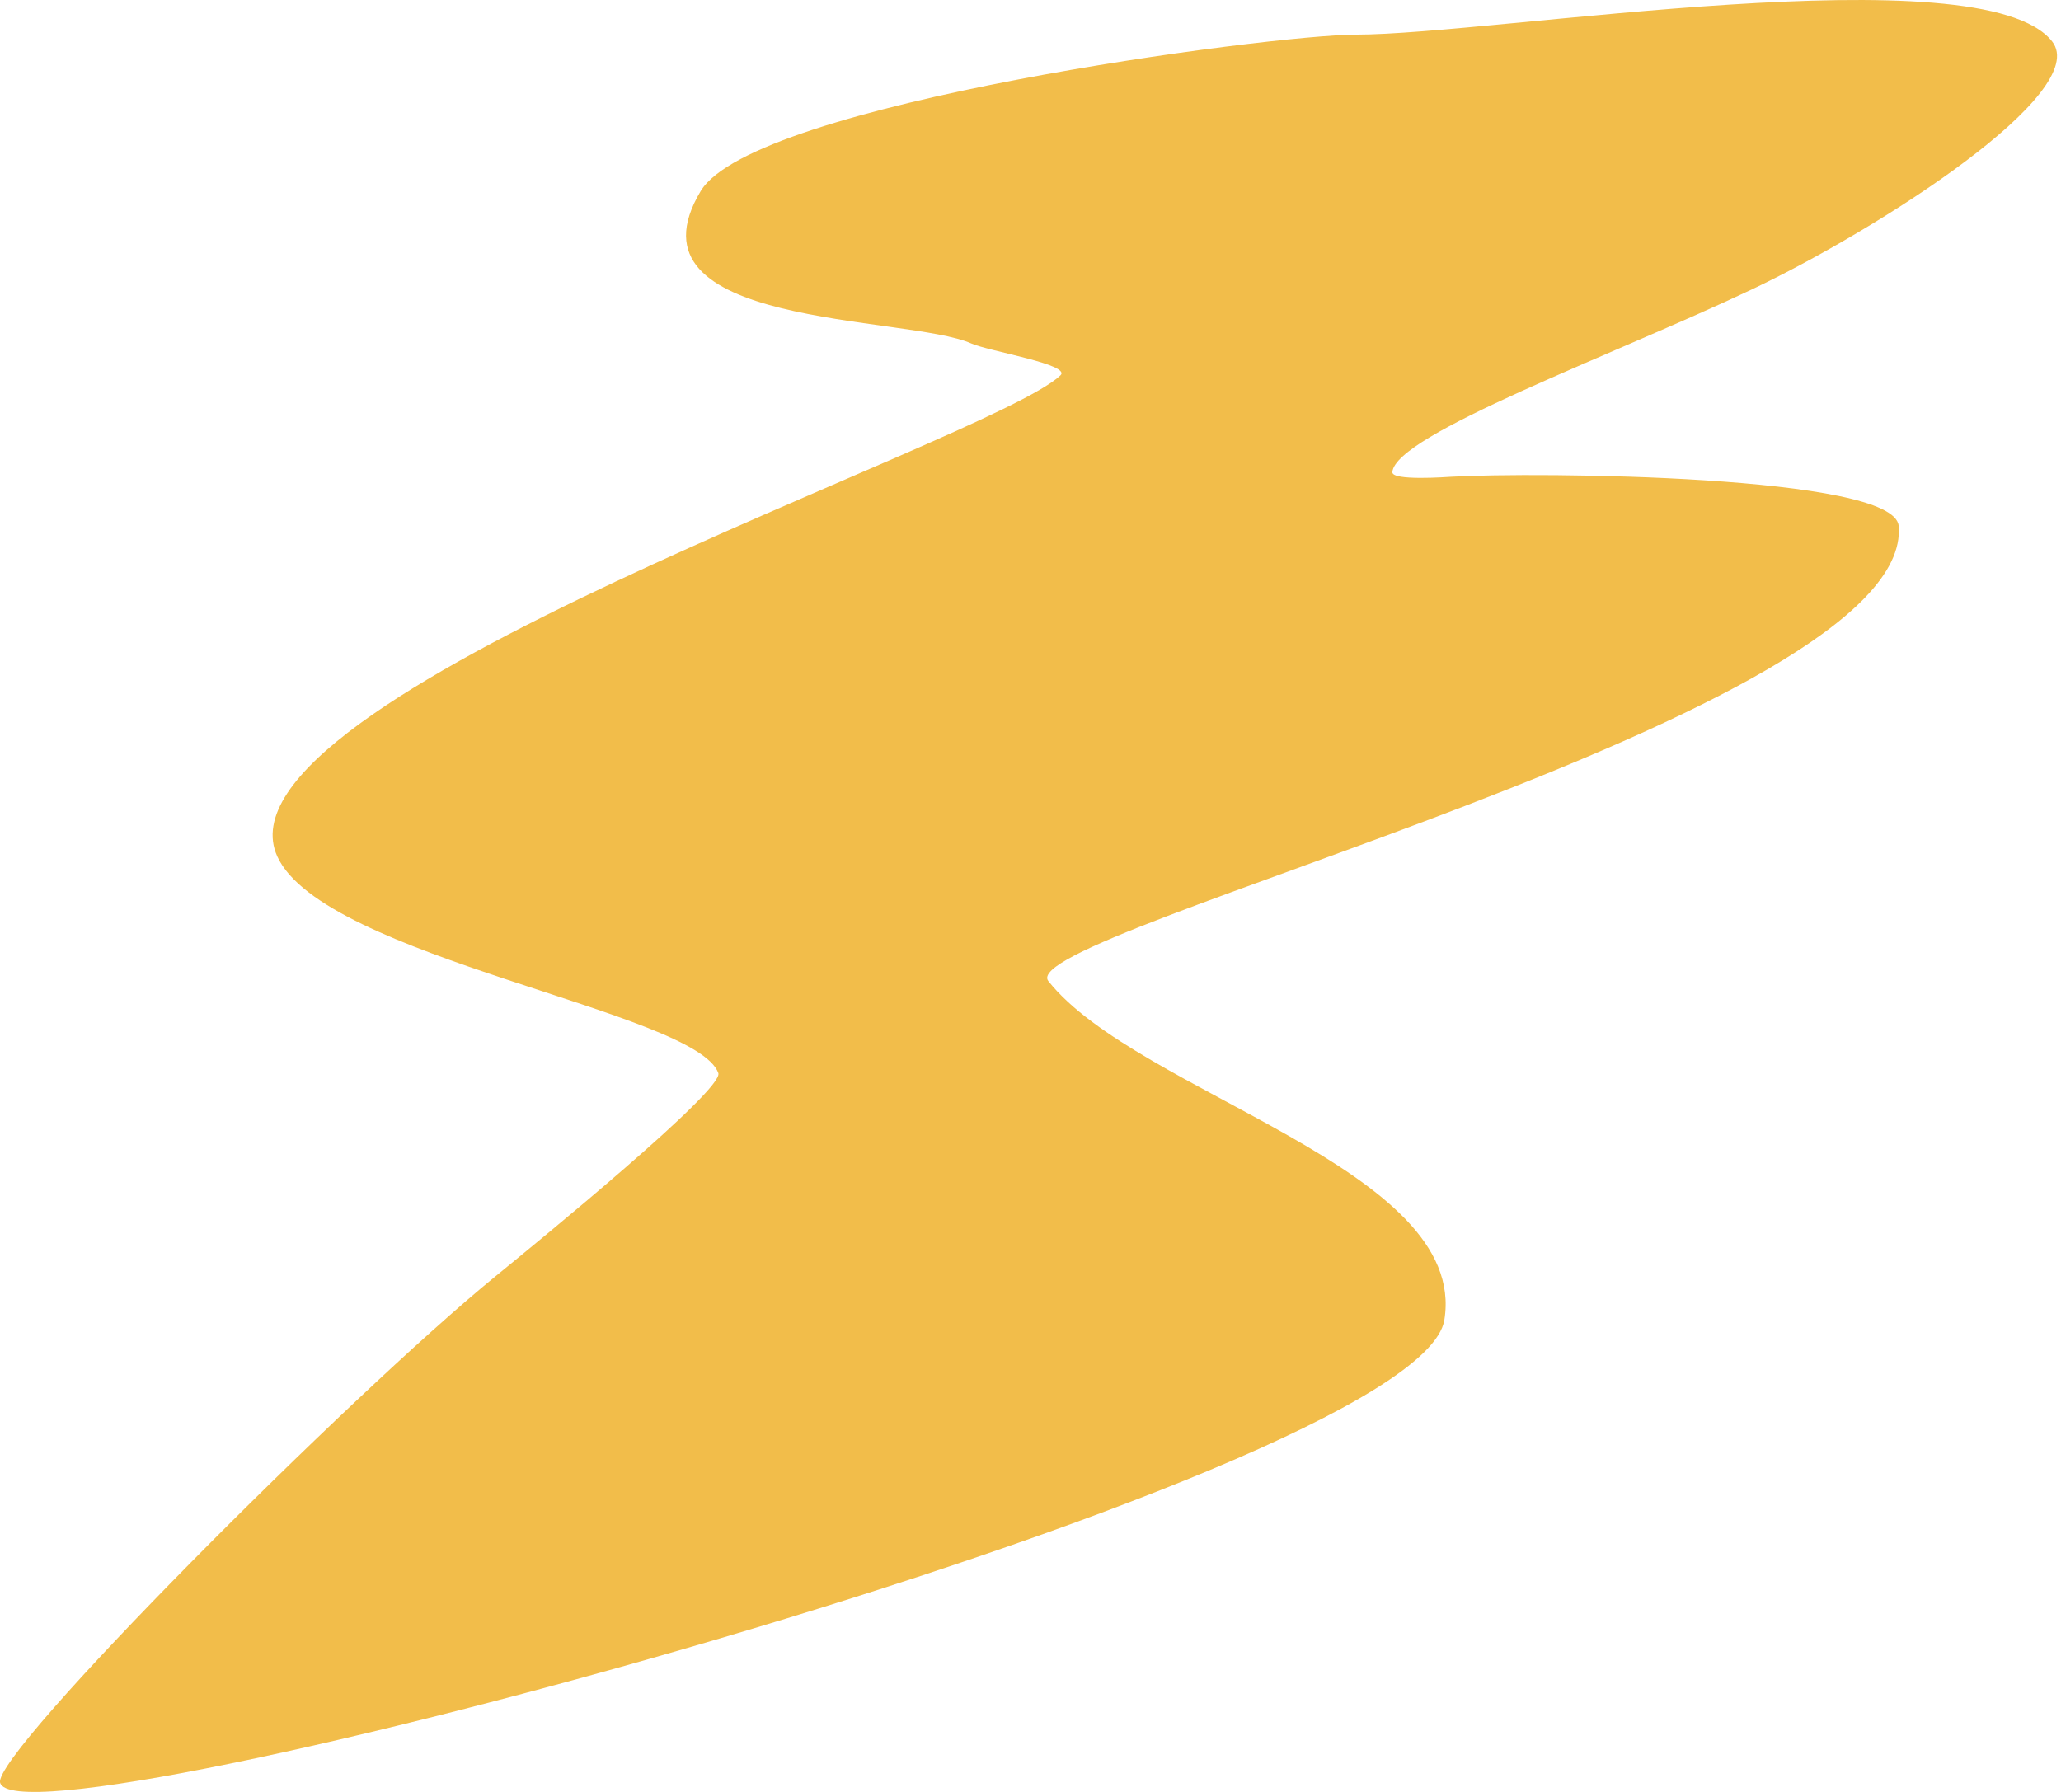 <?xml version="1.0" encoding="UTF-8"?> <svg xmlns="http://www.w3.org/2000/svg" width="138" height="120" viewBox="0 0 138 120" fill="none"> <path fill-rule="evenodd" clip-rule="evenodd" d="M137.403 2.772C132.704 -3.187 100.051 2.315 90.802 2.32C85.107 2.324 50.453 6.894 46.917 12.796C41.402 22.004 60.743 21.084 65.039 23.002C66.214 23.526 71.768 24.414 71.005 25.137C66.253 29.635 13.737 46.764 18.568 57.355C21.66 64.132 46.61 67.725 48.097 71.86C48.495 72.968 36.039 83.136 33.182 85.466C23.479 93.376 -0.513 117.421 0.007 119.379C1.305 124.261 94.963 99.082 96.71 88.398C98.365 78.276 76.178 73.24 70.196 65.701C67.635 62.473 128.214 47.794 127.131 35.219C126.836 31.791 102.788 31.601 97.191 31.925C96.907 31.941 93.18 32.22 93.229 31.613C93.433 29.092 107.961 23.811 117.307 19.378C125.796 15.351 140.093 6.183 137.403 2.772Z" fill="#F2BD4A"></path> </svg> 